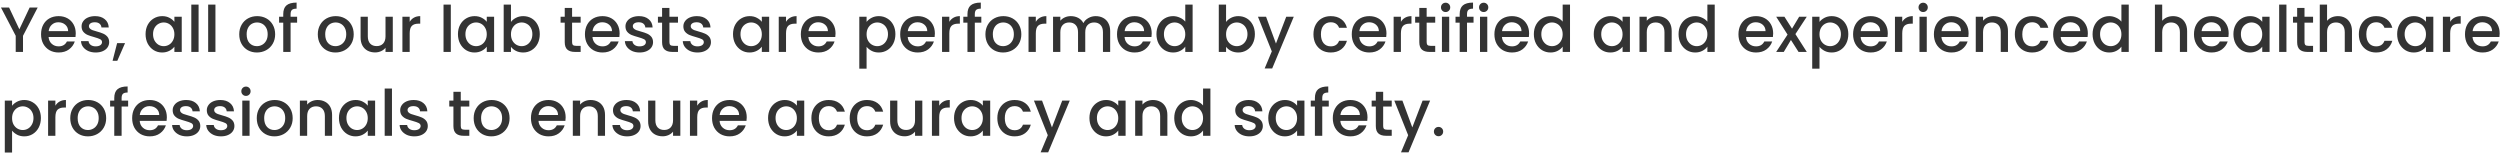<svg width="626" height="39" viewBox="0 0 626 39" fill="none" xmlns="http://www.w3.org/2000/svg">
<path d="M9.44 1.88L5.76 8.968V13H3.936V8.968L0.24 1.88H2.272L4.848 7.336L7.424 1.88H9.44ZM18.968 8.376C18.968 8.707 18.946 9.005 18.904 9.272H12.168C12.221 9.976 12.482 10.541 12.951 10.968C13.421 11.395 13.997 11.608 14.68 11.608C15.661 11.608 16.354 11.197 16.759 10.376H18.727C18.461 11.187 17.976 11.853 17.271 12.376C16.578 12.888 15.714 13.144 14.68 13.144C13.837 13.144 13.079 12.957 12.408 12.584C11.746 12.2 11.223 11.667 10.839 10.984C10.466 10.291 10.28 9.491 10.28 8.584C10.28 7.677 10.461 6.883 10.823 6.2C11.197 5.507 11.714 4.973 12.376 4.6C13.047 4.227 13.816 4.04 14.68 4.04C15.511 4.04 16.253 4.221 16.904 4.584C17.554 4.947 18.061 5.459 18.424 6.12C18.786 6.771 18.968 7.523 18.968 8.376ZM17.064 7.8C17.053 7.128 16.813 6.589 16.343 6.184C15.874 5.779 15.293 5.576 14.6 5.576C13.97 5.576 13.431 5.779 12.983 6.184C12.536 6.579 12.269 7.117 12.184 7.8H17.064ZM23.962 13.144C23.269 13.144 22.645 13.021 22.09 12.776C21.547 12.52 21.114 12.179 20.794 11.752C20.474 11.315 20.304 10.829 20.282 10.296H22.171C22.203 10.669 22.378 10.984 22.698 11.24C23.029 11.485 23.44 11.608 23.93 11.608C24.442 11.608 24.837 11.512 25.114 11.32C25.402 11.117 25.547 10.861 25.547 10.552C25.547 10.221 25.387 9.976 25.067 9.816C24.757 9.656 24.261 9.48 23.578 9.288C22.917 9.107 22.378 8.931 21.962 8.76C21.547 8.589 21.184 8.328 20.875 7.976C20.576 7.624 20.427 7.16 20.427 6.584C20.427 6.115 20.565 5.688 20.843 5.304C21.12 4.909 21.515 4.6 22.026 4.376C22.549 4.152 23.146 4.04 23.819 4.04C24.821 4.04 25.627 4.296 26.235 4.808C26.853 5.309 27.184 5.997 27.227 6.872H25.402C25.37 6.477 25.21 6.163 24.922 5.928C24.634 5.693 24.245 5.576 23.755 5.576C23.274 5.576 22.907 5.667 22.651 5.848C22.395 6.029 22.267 6.269 22.267 6.568C22.267 6.803 22.352 7 22.523 7.16C22.693 7.32 22.901 7.448 23.146 7.544C23.392 7.629 23.755 7.741 24.235 7.88C24.875 8.051 25.397 8.227 25.802 8.408C26.218 8.579 26.576 8.835 26.875 9.176C27.173 9.517 27.328 9.971 27.338 10.536C27.338 11.037 27.2 11.485 26.922 11.88C26.645 12.275 26.25 12.584 25.738 12.808C25.237 13.032 24.645 13.144 23.962 13.144ZM31.309 10.808L29.373 15.224H28.189L29.325 10.808H31.309ZM36.451 8.552C36.451 7.667 36.633 6.883 36.995 6.2C37.369 5.517 37.87 4.989 38.499 4.616C39.139 4.232 39.843 4.04 40.611 4.04C41.305 4.04 41.907 4.179 42.419 4.456C42.942 4.723 43.358 5.059 43.667 5.464V4.184H45.507V13H43.667V11.688C43.358 12.104 42.937 12.451 42.403 12.728C41.87 13.005 41.262 13.144 40.579 13.144C39.822 13.144 39.129 12.952 38.499 12.568C37.87 12.173 37.369 11.629 36.995 10.936C36.633 10.232 36.451 9.437 36.451 8.552ZM43.667 8.584C43.667 7.976 43.539 7.448 43.283 7C43.038 6.552 42.713 6.211 42.307 5.976C41.902 5.741 41.465 5.624 40.995 5.624C40.526 5.624 40.089 5.741 39.683 5.976C39.278 6.2 38.947 6.536 38.691 6.984C38.446 7.421 38.323 7.944 38.323 8.552C38.323 9.16 38.446 9.693 38.691 10.152C38.947 10.611 39.278 10.963 39.683 11.208C40.099 11.443 40.537 11.56 40.995 11.56C41.465 11.56 41.902 11.443 42.307 11.208C42.713 10.973 43.038 10.632 43.283 10.184C43.539 9.725 43.667 9.192 43.667 8.584ZM49.727 1.16V13H47.903V1.16H49.727ZM53.946 1.16V13H52.122V1.16H53.946ZM64.321 13.144C63.489 13.144 62.737 12.957 62.065 12.584C61.393 12.2 60.865 11.667 60.481 10.984C60.097 10.291 59.905 9.491 59.905 8.584C59.905 7.688 60.102 6.893 60.497 6.2C60.892 5.507 61.43 4.973 62.113 4.6C62.795 4.227 63.558 4.04 64.401 4.04C65.243 4.04 66.006 4.227 66.689 4.6C67.371 4.973 67.91 5.507 68.305 6.2C68.7 6.893 68.897 7.688 68.897 8.584C68.897 9.48 68.694 10.275 68.289 10.968C67.883 11.661 67.329 12.2 66.625 12.584C65.931 12.957 65.163 13.144 64.321 13.144ZM64.321 11.56C64.79 11.56 65.228 11.448 65.633 11.224C66.049 11 66.385 10.664 66.641 10.216C66.897 9.768 67.025 9.224 67.025 8.584C67.025 7.944 66.902 7.405 66.657 6.968C66.412 6.52 66.086 6.184 65.681 5.96C65.275 5.736 64.838 5.624 64.369 5.624C63.9 5.624 63.462 5.736 63.057 5.96C62.662 6.184 62.347 6.52 62.113 6.968C61.878 7.405 61.761 7.944 61.761 8.584C61.761 9.533 62.001 10.269 62.481 10.792C62.971 11.304 63.585 11.56 64.321 11.56ZM74.396 5.672H72.764V13H70.924V5.672H69.884V4.184H70.924V3.56C70.924 2.547 71.191 1.811 71.724 1.352C72.268 0.883 73.116 0.648 74.268 0.648V2.168C73.713 2.168 73.324 2.275 73.1 2.488C72.876 2.691 72.764 3.048 72.764 3.56V4.184H74.396V5.672ZM83.993 13.144C83.161 13.144 82.409 12.957 81.737 12.584C81.065 12.2 80.537 11.667 80.153 10.984C79.769 10.291 79.577 9.491 79.577 8.584C79.577 7.688 79.774 6.893 80.169 6.2C80.563 5.507 81.102 4.973 81.785 4.6C82.467 4.227 83.23 4.04 84.073 4.04C84.915 4.04 85.678 4.227 86.361 4.6C87.043 4.973 87.582 5.507 87.977 6.2C88.371 6.893 88.569 7.688 88.569 8.584C88.569 9.48 88.366 10.275 87.961 10.968C87.555 11.661 87.001 12.2 86.297 12.584C85.603 12.957 84.835 13.144 83.993 13.144ZM83.993 11.56C84.462 11.56 84.899 11.448 85.305 11.224C85.721 11 86.057 10.664 86.313 10.216C86.569 9.768 86.697 9.224 86.697 8.584C86.697 7.944 86.574 7.405 86.329 6.968C86.083 6.52 85.758 6.184 85.353 5.96C84.947 5.736 84.51 5.624 84.041 5.624C83.571 5.624 83.134 5.736 82.729 5.96C82.334 6.184 82.019 6.52 81.785 6.968C81.55 7.405 81.433 7.944 81.433 8.584C81.433 9.533 81.673 10.269 82.153 10.792C82.643 11.304 83.257 11.56 83.993 11.56ZM98.356 4.184V13H96.532V11.96C96.244 12.323 95.865 12.611 95.396 12.824C94.937 13.027 94.447 13.128 93.924 13.128C93.231 13.128 92.606 12.984 92.052 12.696C91.508 12.408 91.076 11.981 90.756 11.416C90.447 10.851 90.292 10.168 90.292 9.368V4.184H92.1V9.096C92.1 9.885 92.297 10.493 92.692 10.92C93.087 11.336 93.625 11.544 94.308 11.544C94.99 11.544 95.529 11.336 95.924 10.92C96.329 10.493 96.532 9.885 96.532 9.096V4.184H98.356ZM102.587 5.464C102.853 5.016 103.205 4.669 103.643 4.424C104.091 4.168 104.619 4.04 105.227 4.04V5.928H104.763C104.048 5.928 103.504 6.109 103.131 6.472C102.768 6.835 102.587 7.464 102.587 8.36V13H100.763V4.184H102.587V5.464ZM112.883 1.16V13H111.059V1.16H112.883ZM114.67 8.552C114.67 7.667 114.851 6.883 115.214 6.2C115.587 5.517 116.089 4.989 116.718 4.616C117.358 4.232 118.062 4.04 118.83 4.04C119.523 4.04 120.126 4.179 120.638 4.456C121.161 4.723 121.577 5.059 121.886 5.464V4.184H123.726V13H121.886V11.688C121.577 12.104 121.155 12.451 120.622 12.728C120.089 13.005 119.481 13.144 118.798 13.144C118.041 13.144 117.347 12.952 116.718 12.568C116.089 12.173 115.587 11.629 115.214 10.936C114.851 10.232 114.67 9.437 114.67 8.552ZM121.886 8.584C121.886 7.976 121.758 7.448 121.502 7C121.257 6.552 120.931 6.211 120.526 5.976C120.121 5.741 119.683 5.624 119.214 5.624C118.745 5.624 118.307 5.741 117.902 5.976C117.497 6.2 117.166 6.536 116.91 6.984C116.665 7.421 116.542 7.944 116.542 8.552C116.542 9.16 116.665 9.693 116.91 10.152C117.166 10.611 117.497 10.963 117.902 11.208C118.318 11.443 118.755 11.56 119.214 11.56C119.683 11.56 120.121 11.443 120.526 11.208C120.931 10.973 121.257 10.632 121.502 10.184C121.758 9.725 121.886 9.192 121.886 8.584ZM127.946 5.496C128.255 5.069 128.677 4.723 129.21 4.456C129.754 4.179 130.357 4.04 131.018 4.04C131.797 4.04 132.501 4.227 133.13 4.6C133.759 4.973 134.255 5.507 134.618 6.2C134.981 6.883 135.162 7.667 135.162 8.552C135.162 9.437 134.981 10.232 134.618 10.936C134.255 11.629 133.754 12.173 133.114 12.568C132.485 12.952 131.786 13.144 131.018 13.144C130.335 13.144 129.727 13.011 129.194 12.744C128.671 12.477 128.255 12.136 127.946 11.72V13H126.122V1.16H127.946V5.496ZM133.306 8.552C133.306 7.944 133.178 7.421 132.922 6.984C132.677 6.536 132.346 6.2 131.93 5.976C131.525 5.741 131.087 5.624 130.618 5.624C130.159 5.624 129.722 5.741 129.306 5.976C128.901 6.211 128.57 6.552 128.314 7C128.069 7.448 127.946 7.976 127.946 8.584C127.946 9.192 128.069 9.725 128.314 10.184C128.57 10.632 128.901 10.973 129.306 11.208C129.722 11.443 130.159 11.56 130.618 11.56C131.087 11.56 131.525 11.443 131.93 11.208C132.346 10.963 132.677 10.611 132.922 10.152C133.178 9.693 133.306 9.16 133.306 8.552ZM143.25 5.672V10.552C143.25 10.883 143.325 11.123 143.474 11.272C143.634 11.411 143.901 11.48 144.274 11.48H145.394V13H143.954C143.133 13 142.503 12.808 142.066 12.424C141.629 12.04 141.41 11.416 141.41 10.552V5.672H140.37V4.184H141.41V1.992H143.25V4.184H145.394V5.672H143.25ZM155.155 8.376C155.155 8.707 155.134 9.005 155.091 9.272H148.355C148.408 9.976 148.67 10.541 149.139 10.968C149.608 11.395 150.184 11.608 150.867 11.608C151.848 11.608 152.542 11.197 152.947 10.376H154.915C154.648 11.187 154.163 11.853 153.459 12.376C152.766 12.888 151.902 13.144 150.867 13.144C150.024 13.144 149.267 12.957 148.595 12.584C147.934 12.2 147.411 11.667 147.027 10.984C146.654 10.291 146.467 9.491 146.467 8.584C146.467 7.677 146.648 6.883 147.011 6.2C147.384 5.507 147.902 4.973 148.563 4.6C149.235 4.227 150.003 4.04 150.867 4.04C151.699 4.04 152.44 4.221 153.091 4.584C153.742 4.947 154.248 5.459 154.611 6.12C154.974 6.771 155.155 7.523 155.155 8.376ZM153.251 7.8C153.24 7.128 153 6.589 152.531 6.184C152.062 5.779 151.48 5.576 150.787 5.576C150.158 5.576 149.619 5.779 149.171 6.184C148.723 6.579 148.456 7.117 148.371 7.8H153.251ZM160.15 13.144C159.457 13.144 158.833 13.021 158.278 12.776C157.734 12.52 157.302 12.179 156.982 11.752C156.662 11.315 156.491 10.829 156.47 10.296H158.358C158.39 10.669 158.566 10.984 158.886 11.24C159.217 11.485 159.627 11.608 160.118 11.608C160.63 11.608 161.025 11.512 161.302 11.32C161.59 11.117 161.734 10.861 161.734 10.552C161.734 10.221 161.574 9.976 161.254 9.816C160.945 9.656 160.449 9.48 159.766 9.288C159.105 9.107 158.566 8.931 158.15 8.76C157.734 8.589 157.371 8.328 157.062 7.976C156.763 7.624 156.614 7.16 156.614 6.584C156.614 6.115 156.753 5.688 157.03 5.304C157.307 4.909 157.702 4.6 158.214 4.376C158.737 4.152 159.334 4.04 160.006 4.04C161.009 4.04 161.814 4.296 162.422 4.808C163.041 5.309 163.371 5.997 163.414 6.872H161.59C161.558 6.477 161.398 6.163 161.11 5.928C160.822 5.693 160.433 5.576 159.942 5.576C159.462 5.576 159.094 5.667 158.838 5.848C158.582 6.029 158.454 6.269 158.454 6.568C158.454 6.803 158.539 7 158.71 7.16C158.881 7.32 159.089 7.448 159.334 7.544C159.579 7.629 159.942 7.741 160.422 7.88C161.062 8.051 161.585 8.227 161.99 8.408C162.406 8.579 162.763 8.835 163.062 9.176C163.361 9.517 163.515 9.971 163.526 10.536C163.526 11.037 163.387 11.485 163.11 11.88C162.833 12.275 162.438 12.584 161.926 12.808C161.425 13.032 160.833 13.144 160.15 13.144ZM167.625 5.672V10.552C167.625 10.883 167.7 11.123 167.849 11.272C168.009 11.411 168.276 11.48 168.649 11.48H169.769V13H168.329C167.508 13 166.878 12.808 166.441 12.424C166.004 12.04 165.785 11.416 165.785 10.552V5.672H164.745V4.184H165.785V1.992H167.625V4.184H169.769V5.672H167.625ZM174.65 13.144C173.957 13.144 173.333 13.021 172.778 12.776C172.234 12.52 171.802 12.179 171.482 11.752C171.162 11.315 170.991 10.829 170.97 10.296H172.858C172.89 10.669 173.066 10.984 173.386 11.24C173.717 11.485 174.127 11.608 174.618 11.608C175.13 11.608 175.525 11.512 175.802 11.32C176.09 11.117 176.234 10.861 176.234 10.552C176.234 10.221 176.074 9.976 175.754 9.816C175.445 9.656 174.949 9.48 174.266 9.288C173.605 9.107 173.066 8.931 172.65 8.76C172.234 8.589 171.871 8.328 171.562 7.976C171.263 7.624 171.114 7.16 171.114 6.584C171.114 6.115 171.253 5.688 171.53 5.304C171.807 4.909 172.202 4.6 172.714 4.376C173.237 4.152 173.834 4.04 174.506 4.04C175.509 4.04 176.314 4.296 176.922 4.808C177.541 5.309 177.871 5.997 177.914 6.872H176.09C176.058 6.477 175.898 6.163 175.61 5.928C175.322 5.693 174.933 5.576 174.442 5.576C173.962 5.576 173.594 5.667 173.338 5.848C173.082 6.029 172.954 6.269 172.954 6.568C172.954 6.803 173.039 7 173.21 7.16C173.381 7.32 173.589 7.448 173.834 7.544C174.079 7.629 174.442 7.741 174.922 7.88C175.562 8.051 176.085 8.227 176.49 8.408C176.906 8.579 177.263 8.835 177.562 9.176C177.861 9.517 178.015 9.971 178.026 10.536C178.026 11.037 177.887 11.485 177.61 11.88C177.333 12.275 176.938 12.584 176.426 12.808C175.925 13.032 175.333 13.144 174.65 13.144ZM183.545 8.552C183.545 7.667 183.726 6.883 184.089 6.2C184.462 5.517 184.964 4.989 185.593 4.616C186.233 4.232 186.937 4.04 187.705 4.04C188.398 4.04 189.001 4.179 189.513 4.456C190.036 4.723 190.452 5.059 190.761 5.464V4.184H192.601V13H190.761V11.688C190.452 12.104 190.03 12.451 189.497 12.728C188.964 13.005 188.356 13.144 187.673 13.144C186.916 13.144 186.222 12.952 185.593 12.568C184.964 12.173 184.462 11.629 184.089 10.936C183.726 10.232 183.545 9.437 183.545 8.552ZM190.761 8.584C190.761 7.976 190.633 7.448 190.377 7C190.132 6.552 189.806 6.211 189.401 5.976C188.996 5.741 188.558 5.624 188.089 5.624C187.62 5.624 187.182 5.741 186.777 5.976C186.372 6.2 186.041 6.536 185.785 6.984C185.54 7.421 185.417 7.944 185.417 8.552C185.417 9.16 185.54 9.693 185.785 10.152C186.041 10.611 186.372 10.963 186.777 11.208C187.193 11.443 187.63 11.56 188.089 11.56C188.558 11.56 188.996 11.443 189.401 11.208C189.806 10.973 190.132 10.632 190.377 10.184C190.633 9.725 190.761 9.192 190.761 8.584ZM196.821 5.464C197.088 5.016 197.44 4.669 197.877 4.424C198.325 4.168 198.853 4.04 199.461 4.04V5.928H198.997C198.282 5.928 197.738 6.109 197.365 6.472C197.002 6.835 196.821 7.464 196.821 8.36V13H194.997V4.184H196.821V5.464ZM209.218 8.376C209.218 8.707 209.196 9.005 209.154 9.272H202.418C202.471 9.976 202.732 10.541 203.202 10.968C203.671 11.395 204.247 11.608 204.93 11.608C205.911 11.608 206.604 11.197 207.01 10.376H208.977C208.711 11.187 208.226 11.853 207.522 12.376C206.828 12.888 205.964 13.144 204.93 13.144C204.087 13.144 203.33 12.957 202.658 12.584C201.996 12.2 201.474 11.667 201.09 10.984C200.716 10.291 200.53 9.491 200.53 8.584C200.53 7.677 200.711 6.883 201.074 6.2C201.447 5.507 201.964 4.973 202.626 4.6C203.298 4.227 204.066 4.04 204.93 4.04C205.762 4.04 206.503 4.221 207.154 4.584C207.804 4.947 208.311 5.459 208.674 6.12C209.036 6.771 209.218 7.523 209.218 8.376ZM207.314 7.8C207.303 7.128 207.063 6.589 206.594 6.184C206.124 5.779 205.543 5.576 204.85 5.576C204.22 5.576 203.682 5.779 203.234 6.184C202.786 6.579 202.519 7.117 202.434 7.8H207.314ZM216.993 5.48C217.302 5.075 217.723 4.733 218.257 4.456C218.79 4.179 219.393 4.04 220.065 4.04C220.833 4.04 221.531 4.232 222.161 4.616C222.801 4.989 223.302 5.517 223.665 6.2C224.027 6.883 224.209 7.667 224.209 8.552C224.209 9.437 224.027 10.232 223.665 10.936C223.302 11.629 222.801 12.173 222.161 12.568C221.531 12.952 220.833 13.144 220.065 13.144C219.393 13.144 218.795 13.011 218.273 12.744C217.75 12.467 217.323 12.125 216.993 11.72V17.192H215.169V4.184H216.993V5.48ZM222.353 8.552C222.353 7.944 222.225 7.421 221.969 6.984C221.723 6.536 221.393 6.2 220.977 5.976C220.571 5.741 220.134 5.624 219.665 5.624C219.206 5.624 218.769 5.741 218.353 5.976C217.947 6.211 217.617 6.552 217.361 7C217.115 7.448 216.993 7.976 216.993 8.584C216.993 9.192 217.115 9.725 217.361 10.184C217.617 10.632 217.947 10.973 218.353 11.208C218.769 11.443 219.206 11.56 219.665 11.56C220.134 11.56 220.571 11.443 220.977 11.208C221.393 10.963 221.723 10.611 221.969 10.152C222.225 9.693 222.353 9.16 222.353 8.552ZM234.093 8.376C234.093 8.707 234.071 9.005 234.029 9.272H227.293C227.346 9.976 227.607 10.541 228.077 10.968C228.546 11.395 229.122 11.608 229.805 11.608C230.786 11.608 231.479 11.197 231.885 10.376H233.852C233.586 11.187 233.101 11.853 232.397 12.376C231.703 12.888 230.839 13.144 229.805 13.144C228.962 13.144 228.205 12.957 227.533 12.584C226.871 12.2 226.349 11.667 225.965 10.984C225.591 10.291 225.405 9.491 225.405 8.584C225.405 7.677 225.586 6.883 225.949 6.2C226.322 5.507 226.839 4.973 227.501 4.6C228.173 4.227 228.941 4.04 229.805 4.04C230.637 4.04 231.378 4.221 232.029 4.584C232.679 4.947 233.186 5.459 233.549 6.12C233.911 6.771 234.093 7.523 234.093 8.376ZM232.189 7.8C232.178 7.128 231.938 6.589 231.469 6.184C230.999 5.779 230.418 5.576 229.725 5.576C229.095 5.576 228.557 5.779 228.109 6.184C227.661 6.579 227.394 7.117 227.309 7.8H232.189ZM237.712 5.464C237.978 5.016 238.33 4.669 238.768 4.424C239.216 4.168 239.744 4.04 240.352 4.04V5.928H239.888C239.173 5.928 238.629 6.109 238.256 6.472C237.893 6.835 237.712 7.464 237.712 8.36V13H235.888V4.184H237.712V5.464ZM245.724 5.672H244.092V13H242.252V5.672H241.212V4.184H242.252V3.56C242.252 2.547 242.519 1.811 243.052 1.352C243.596 0.883 244.444 0.648 245.596 0.648V2.168C245.041 2.168 244.652 2.275 244.428 2.488C244.204 2.691 244.092 3.048 244.092 3.56V4.184H245.724V5.672ZM251.165 13.144C250.333 13.144 249.581 12.957 248.909 12.584C248.237 12.2 247.709 11.667 247.325 10.984C246.941 10.291 246.749 9.491 246.749 8.584C246.749 7.688 246.946 6.893 247.341 6.2C247.735 5.507 248.274 4.973 248.957 4.6C249.639 4.227 250.402 4.04 251.245 4.04C252.087 4.04 252.85 4.227 253.533 4.6C254.215 4.973 254.754 5.507 255.149 6.2C255.543 6.893 255.741 7.688 255.741 8.584C255.741 9.48 255.538 10.275 255.133 10.968C254.727 11.661 254.173 12.2 253.469 12.584C252.775 12.957 252.007 13.144 251.165 13.144ZM251.165 11.56C251.634 11.56 252.071 11.448 252.477 11.224C252.893 11 253.229 10.664 253.485 10.216C253.741 9.768 253.869 9.224 253.869 8.584C253.869 7.944 253.746 7.405 253.501 6.968C253.255 6.52 252.93 6.184 252.525 5.96C252.119 5.736 251.682 5.624 251.213 5.624C250.743 5.624 250.306 5.736 249.901 5.96C249.506 6.184 249.191 6.52 248.957 6.968C248.722 7.405 248.605 7.944 248.605 8.584C248.605 9.533 248.845 10.269 249.325 10.792C249.815 11.304 250.429 11.56 251.165 11.56ZM259.368 5.464C259.634 5.016 259.986 4.669 260.424 4.424C260.872 4.168 261.4 4.04 262.008 4.04V5.928H261.544C260.829 5.928 260.285 6.109 259.912 6.472C259.549 6.835 259.368 7.464 259.368 8.36V13H257.544V4.184H259.368V5.464ZM274.356 4.04C275.05 4.04 275.668 4.184 276.212 4.472C276.767 4.76 277.199 5.187 277.508 5.752C277.828 6.317 277.988 7 277.988 7.8V13H276.18V8.072C276.18 7.283 275.983 6.68 275.588 6.264C275.194 5.837 274.655 5.624 273.972 5.624C273.29 5.624 272.746 5.837 272.34 6.264C271.946 6.68 271.748 7.283 271.748 8.072V13H269.94V8.072C269.94 7.283 269.743 6.68 269.348 6.264C268.954 5.837 268.415 5.624 267.732 5.624C267.05 5.624 266.506 5.837 266.1 6.264C265.706 6.68 265.508 7.283 265.508 8.072V13H263.684V4.184H265.508V5.192C265.807 4.829 266.186 4.547 266.644 4.344C267.103 4.141 267.594 4.04 268.116 4.04C268.82 4.04 269.45 4.189 270.004 4.488C270.559 4.787 270.986 5.219 271.284 5.784C271.551 5.251 271.967 4.829 272.532 4.52C273.098 4.2 273.706 4.04 274.356 4.04ZM288.389 8.376C288.389 8.707 288.368 9.005 288.325 9.272H281.589C281.643 9.976 281.904 10.541 282.373 10.968C282.843 11.395 283.419 11.608 284.101 11.608C285.083 11.608 285.776 11.197 286.181 10.376H288.149C287.883 11.187 287.397 11.853 286.693 12.376C286 12.888 285.136 13.144 284.101 13.144C283.259 13.144 282.501 12.957 281.829 12.584C281.168 12.2 280.645 11.667 280.261 10.984C279.888 10.291 279.701 9.491 279.701 8.584C279.701 7.677 279.883 6.883 280.245 6.2C280.619 5.507 281.136 4.973 281.797 4.6C282.469 4.227 283.237 4.04 284.101 4.04C284.933 4.04 285.675 4.221 286.325 4.584C286.976 4.947 287.483 5.459 287.845 6.12C288.208 6.771 288.389 7.523 288.389 8.376ZM286.485 7.8C286.475 7.128 286.235 6.589 285.765 6.184C285.296 5.779 284.715 5.576 284.021 5.576C283.392 5.576 282.853 5.779 282.405 6.184C281.957 6.579 281.691 7.117 281.605 7.8H286.485ZM289.576 8.552C289.576 7.667 289.758 6.883 290.12 6.2C290.494 5.517 290.995 4.989 291.624 4.616C292.264 4.232 292.974 4.04 293.752 4.04C294.328 4.04 294.894 4.168 295.448 4.424C296.014 4.669 296.462 5 296.792 5.416V1.16H298.632V13H296.792V11.672C296.494 12.099 296.078 12.451 295.544 12.728C295.022 13.005 294.419 13.144 293.736 13.144C292.968 13.144 292.264 12.952 291.624 12.568C290.995 12.173 290.494 11.629 290.12 10.936C289.758 10.232 289.576 9.437 289.576 8.552ZM296.792 8.584C296.792 7.976 296.664 7.448 296.408 7C296.163 6.552 295.838 6.211 295.432 5.976C295.027 5.741 294.59 5.624 294.12 5.624C293.651 5.624 293.214 5.741 292.808 5.976C292.403 6.2 292.072 6.536 291.816 6.984C291.571 7.421 291.448 7.944 291.448 8.552C291.448 9.16 291.571 9.693 291.816 10.152C292.072 10.611 292.403 10.963 292.808 11.208C293.224 11.443 293.662 11.56 294.12 11.56C294.59 11.56 295.027 11.443 295.432 11.208C295.838 10.973 296.163 10.632 296.408 10.184C296.664 9.725 296.792 9.192 296.792 8.584ZM307.008 5.496C307.318 5.069 307.739 4.723 308.272 4.456C308.816 4.179 309.419 4.04 310.08 4.04C310.859 4.04 311.563 4.227 312.192 4.6C312.822 4.973 313.318 5.507 313.68 6.2C314.043 6.883 314.224 7.667 314.224 8.552C314.224 9.437 314.043 10.232 313.68 10.936C313.318 11.629 312.816 12.173 312.176 12.568C311.547 12.952 310.848 13.144 310.08 13.144C309.398 13.144 308.79 13.011 308.256 12.744C307.734 12.477 307.318 12.136 307.008 11.72V13H305.184V1.16H307.008V5.496ZM312.368 8.552C312.368 7.944 312.24 7.421 311.984 6.984C311.739 6.536 311.408 6.2 310.992 5.976C310.587 5.741 310.15 5.624 309.68 5.624C309.222 5.624 308.784 5.741 308.368 5.976C307.963 6.211 307.632 6.552 307.376 7C307.131 7.448 307.008 7.976 307.008 8.584C307.008 9.192 307.131 9.725 307.376 10.184C307.632 10.632 307.963 10.973 308.368 11.208C308.784 11.443 309.222 11.56 309.68 11.56C310.15 11.56 310.587 11.443 310.992 11.208C311.408 10.963 311.739 10.611 311.984 10.152C312.24 9.693 312.368 9.16 312.368 8.552ZM323.964 4.184L318.556 17.144H316.668L318.46 12.856L314.988 4.184H317.02L319.5 10.904L322.076 4.184H323.964ZM328.889 8.584C328.889 7.677 329.07 6.883 329.433 6.2C329.806 5.507 330.318 4.973 330.969 4.6C331.62 4.227 332.366 4.04 333.209 4.04C334.276 4.04 335.156 4.296 335.849 4.808C336.553 5.309 337.028 6.029 337.273 6.968H335.305C335.145 6.531 334.889 6.189 334.537 5.944C334.185 5.699 333.742 5.576 333.209 5.576C332.462 5.576 331.865 5.843 331.417 6.376C330.98 6.899 330.761 7.635 330.761 8.584C330.761 9.533 330.98 10.275 331.417 10.808C331.865 11.341 332.462 11.608 333.209 11.608C334.265 11.608 334.964 11.144 335.305 10.216H337.273C337.017 11.112 336.537 11.827 335.833 12.36C335.129 12.883 334.254 13.144 333.209 13.144C332.366 13.144 331.62 12.957 330.969 12.584C330.318 12.2 329.806 11.667 329.433 10.984C329.07 10.291 328.889 9.491 328.889 8.584ZM347.171 8.376C347.171 8.707 347.149 9.005 347.107 9.272H340.371C340.424 9.976 340.685 10.541 341.155 10.968C341.624 11.395 342.2 11.608 342.883 11.608C343.864 11.608 344.557 11.197 344.963 10.376H346.931C346.664 11.187 346.179 11.853 345.475 12.376C344.781 12.888 343.917 13.144 342.883 13.144C342.04 13.144 341.283 12.957 340.611 12.584C339.949 12.2 339.427 11.667 339.043 10.984C338.669 10.291 338.483 9.491 338.483 8.584C338.483 7.677 338.664 6.883 339.027 6.2C339.4 5.507 339.917 4.973 340.579 4.6C341.251 4.227 342.019 4.04 342.883 4.04C343.715 4.04 344.456 4.221 345.107 4.584C345.757 4.947 346.264 5.459 346.627 6.12C346.989 6.771 347.171 7.523 347.171 8.376ZM345.267 7.8C345.256 7.128 345.016 6.589 344.547 6.184C344.077 5.779 343.496 5.576 342.803 5.576C342.173 5.576 341.635 5.779 341.187 6.184C340.739 6.579 340.472 7.117 340.387 7.8H345.267ZM350.79 5.464C351.056 5.016 351.408 4.669 351.846 4.424C352.294 4.168 352.822 4.04 353.43 4.04V5.928H352.966C352.251 5.928 351.707 6.109 351.334 6.472C350.971 6.835 350.79 7.464 350.79 8.36V13H348.966V4.184H350.79V5.464ZM357.234 5.672V10.552C357.234 10.883 357.309 11.123 357.458 11.272C357.618 11.411 357.885 11.48 358.258 11.48H359.378V13H357.938C357.117 13 356.488 12.808 356.05 12.424C355.613 12.04 355.394 11.416 355.394 10.552V5.672H354.354V4.184H355.394V1.992H357.234V4.184H359.378V5.672H357.234ZM361.987 3.016C361.657 3.016 361.379 2.904 361.155 2.68C360.931 2.456 360.819 2.179 360.819 1.848C360.819 1.517 360.931 1.24 361.155 1.016C361.379 0.792 361.657 0.68 361.987 0.68C362.307 0.68 362.579 0.792 362.803 1.016C363.027 1.24 363.139 1.517 363.139 1.848C363.139 2.179 363.027 2.456 362.803 2.68C362.579 2.904 362.307 3.016 361.987 3.016ZM362.883 4.184V13H361.059V4.184H362.883ZM368.974 5.672H367.342V13H365.502V5.672H364.462V4.184H365.502V3.56C365.502 2.547 365.769 1.811 366.302 1.352C366.846 0.883 367.694 0.648 368.846 0.648V2.168C368.291 2.168 367.902 2.275 367.678 2.488C367.454 2.691 367.342 3.048 367.342 3.56V4.184H368.974V5.672ZM371.519 3.016C371.188 3.016 370.911 2.904 370.687 2.68C370.463 2.456 370.351 2.179 370.351 1.848C370.351 1.517 370.463 1.24 370.687 1.016C370.911 0.792 371.188 0.68 371.519 0.68C371.839 0.68 372.111 0.792 372.335 1.016C372.559 1.24 372.671 1.517 372.671 1.848C372.671 2.179 372.559 2.456 372.335 2.68C372.111 2.904 371.839 3.016 371.519 3.016ZM372.415 4.184V13H370.591V4.184H372.415ZM382.889 8.376C382.889 8.707 382.868 9.005 382.825 9.272H376.089C376.143 9.976 376.404 10.541 376.873 10.968C377.343 11.395 377.919 11.608 378.601 11.608C379.583 11.608 380.276 11.197 380.681 10.376H382.649C382.383 11.187 381.897 11.853 381.193 12.376C380.5 12.888 379.636 13.144 378.601 13.144C377.759 13.144 377.001 12.957 376.329 12.584C375.668 12.2 375.145 11.667 374.761 10.984C374.388 10.291 374.201 9.491 374.201 8.584C374.201 7.677 374.383 6.883 374.745 6.2C375.119 5.507 375.636 4.973 376.297 4.6C376.969 4.227 377.737 4.04 378.601 4.04C379.433 4.04 380.175 4.221 380.825 4.584C381.476 4.947 381.983 5.459 382.345 6.12C382.708 6.771 382.889 7.523 382.889 8.376ZM380.985 7.8C380.975 7.128 380.735 6.589 380.265 6.184C379.796 5.779 379.215 5.576 378.521 5.576C377.892 5.576 377.353 5.779 376.905 6.184C376.457 6.579 376.191 7.117 376.105 7.8H380.985ZM384.076 8.552C384.076 7.667 384.258 6.883 384.62 6.2C384.994 5.517 385.495 4.989 386.124 4.616C386.764 4.232 387.474 4.04 388.252 4.04C388.828 4.04 389.394 4.168 389.948 4.424C390.514 4.669 390.962 5 391.292 5.416V1.16H393.132V13H391.292V11.672C390.994 12.099 390.578 12.451 390.044 12.728C389.522 13.005 388.919 13.144 388.236 13.144C387.468 13.144 386.764 12.952 386.124 12.568C385.495 12.173 384.994 11.629 384.62 10.936C384.258 10.232 384.076 9.437 384.076 8.552ZM391.292 8.584C391.292 7.976 391.164 7.448 390.908 7C390.663 6.552 390.338 6.211 389.932 5.976C389.527 5.741 389.09 5.624 388.62 5.624C388.151 5.624 387.714 5.741 387.308 5.976C386.903 6.2 386.572 6.536 386.316 6.984C386.071 7.421 385.948 7.944 385.948 8.552C385.948 9.16 386.071 9.693 386.316 10.152C386.572 10.611 386.903 10.963 387.308 11.208C387.724 11.443 388.162 11.56 388.62 11.56C389.09 11.56 389.527 11.443 389.932 11.208C390.338 10.973 390.663 10.632 390.908 10.184C391.164 9.725 391.292 9.192 391.292 8.584ZM399.076 8.552C399.076 7.667 399.258 6.883 399.62 6.2C399.994 5.517 400.495 4.989 401.124 4.616C401.764 4.232 402.468 4.04 403.236 4.04C403.93 4.04 404.532 4.179 405.044 4.456C405.567 4.723 405.983 5.059 406.292 5.464V4.184H408.132V13H406.292V11.688C405.983 12.104 405.562 12.451 405.028 12.728C404.495 13.005 403.887 13.144 403.204 13.144C402.447 13.144 401.754 12.952 401.124 12.568C400.495 12.173 399.994 11.629 399.62 10.936C399.258 10.232 399.076 9.437 399.076 8.552ZM406.292 8.584C406.292 7.976 406.164 7.448 405.908 7C405.663 6.552 405.338 6.211 404.932 5.976C404.527 5.741 404.09 5.624 403.62 5.624C403.151 5.624 402.714 5.741 402.308 5.976C401.903 6.2 401.572 6.536 401.316 6.984C401.071 7.421 400.948 7.944 400.948 8.552C400.948 9.16 401.071 9.693 401.316 10.152C401.572 10.611 401.903 10.963 402.308 11.208C402.724 11.443 403.162 11.56 403.62 11.56C404.09 11.56 404.527 11.443 404.932 11.208C405.338 10.973 405.663 10.632 405.908 10.184C406.164 9.725 406.292 9.192 406.292 8.584ZM414.976 4.04C415.669 4.04 416.288 4.184 416.832 4.472C417.387 4.76 417.819 5.187 418.128 5.752C418.437 6.317 418.592 7 418.592 7.8V13H416.784V8.072C416.784 7.283 416.587 6.68 416.192 6.264C415.797 5.837 415.259 5.624 414.576 5.624C413.893 5.624 413.349 5.837 412.944 6.264C412.549 6.68 412.352 7.283 412.352 8.072V13H410.528V4.184H412.352V5.192C412.651 4.829 413.029 4.547 413.488 4.344C413.957 4.141 414.453 4.04 414.976 4.04ZM420.311 8.552C420.311 7.667 420.492 6.883 420.855 6.2C421.228 5.517 421.729 4.989 422.359 4.616C422.999 4.232 423.708 4.04 424.487 4.04C425.063 4.04 425.628 4.168 426.183 4.424C426.748 4.669 427.196 5 427.527 5.416V1.16H429.367V13H427.527V11.672C427.228 12.099 426.812 12.451 426.279 12.728C425.756 13.005 425.153 13.144 424.471 13.144C423.703 13.144 422.999 12.952 422.359 12.568C421.729 12.173 421.228 11.629 420.855 10.936C420.492 10.232 420.311 9.437 420.311 8.552ZM427.527 8.584C427.527 7.976 427.399 7.448 427.143 7C426.897 6.552 426.572 6.211 426.167 5.976C425.761 5.741 425.324 5.624 424.855 5.624C424.385 5.624 423.948 5.741 423.543 5.976C423.137 6.2 422.807 6.536 422.551 6.984C422.305 7.421 422.183 7.944 422.183 8.552C422.183 9.16 422.305 9.693 422.551 10.152C422.807 10.611 423.137 10.963 423.543 11.208C423.959 11.443 424.396 11.56 424.855 11.56C425.324 11.56 425.761 11.443 426.167 11.208C426.572 10.973 426.897 10.632 427.143 10.184C427.399 9.725 427.527 9.192 427.527 8.584ZM443.999 8.376C443.999 8.707 443.977 9.005 443.935 9.272H437.199C437.252 9.976 437.513 10.541 437.983 10.968C438.452 11.395 439.028 11.608 439.711 11.608C440.692 11.608 441.385 11.197 441.791 10.376H443.759C443.492 11.187 443.007 11.853 442.303 12.376C441.609 12.888 440.745 13.144 439.711 13.144C438.868 13.144 438.111 12.957 437.439 12.584C436.777 12.2 436.255 11.667 435.871 10.984C435.497 10.291 435.311 9.491 435.311 8.584C435.311 7.677 435.492 6.883 435.855 6.2C436.228 5.507 436.745 4.973 437.407 4.6C438.079 4.227 438.847 4.04 439.711 4.04C440.543 4.04 441.284 4.221 441.935 4.584C442.585 4.947 443.092 5.459 443.455 6.12C443.817 6.771 443.999 7.523 443.999 8.376ZM442.095 7.8C442.084 7.128 441.844 6.589 441.375 6.184C440.905 5.779 440.324 5.576 439.631 5.576C439.001 5.576 438.463 5.779 438.015 6.184C437.567 6.579 437.3 7.117 437.215 7.8H442.095ZM449.57 8.536L452.418 13H450.354L448.45 10.008L446.658 13H444.754L447.602 8.664L444.754 4.184H446.818L448.722 7.176L450.514 4.184H452.418L449.57 8.536ZM455.602 5.48C455.911 5.075 456.333 4.733 456.866 4.456C457.399 4.179 458.002 4.04 458.674 4.04C459.442 4.04 460.141 4.232 460.77 4.616C461.41 4.989 461.911 5.517 462.274 6.2C462.637 6.883 462.818 7.667 462.818 8.552C462.818 9.437 462.637 10.232 462.274 10.936C461.911 11.629 461.41 12.173 460.77 12.568C460.141 12.952 459.442 13.144 458.674 13.144C458.002 13.144 457.405 13.011 456.882 12.744C456.359 12.467 455.933 12.125 455.602 11.72V17.192H453.778V4.184H455.602V5.48ZM460.962 8.552C460.962 7.944 460.834 7.421 460.578 6.984C460.333 6.536 460.002 6.2 459.586 5.976C459.181 5.741 458.743 5.624 458.274 5.624C457.815 5.624 457.378 5.741 456.962 5.976C456.557 6.211 456.226 6.552 455.97 7C455.725 7.448 455.602 7.976 455.602 8.584C455.602 9.192 455.725 9.725 455.97 10.184C456.226 10.632 456.557 10.973 456.962 11.208C457.378 11.443 457.815 11.56 458.274 11.56C458.743 11.56 459.181 11.443 459.586 11.208C460.002 10.963 460.333 10.611 460.578 10.152C460.834 9.693 460.962 9.16 460.962 8.552ZM472.702 8.376C472.702 8.707 472.681 9.005 472.638 9.272H465.902C465.955 9.976 466.217 10.541 466.686 10.968C467.155 11.395 467.731 11.608 468.414 11.608C469.395 11.608 470.089 11.197 470.494 10.376H472.462C472.195 11.187 471.71 11.853 471.006 12.376C470.313 12.888 469.449 13.144 468.414 13.144C467.571 13.144 466.814 12.957 466.142 12.584C465.481 12.2 464.958 11.667 464.574 10.984C464.201 10.291 464.014 9.491 464.014 8.584C464.014 7.677 464.195 6.883 464.558 6.2C464.931 5.507 465.449 4.973 466.11 4.6C466.782 4.227 467.55 4.04 468.414 4.04C469.246 4.04 469.987 4.221 470.638 4.584C471.289 4.947 471.795 5.459 472.158 6.12C472.521 6.771 472.702 7.523 472.702 8.376ZM470.798 7.8C470.787 7.128 470.547 6.589 470.078 6.184C469.609 5.779 469.027 5.576 468.334 5.576C467.705 5.576 467.166 5.779 466.718 6.184C466.27 6.579 466.003 7.117 465.918 7.8H470.798ZM476.321 5.464C476.588 5.016 476.94 4.669 477.377 4.424C477.825 4.168 478.353 4.04 478.961 4.04V5.928H478.497C477.782 5.928 477.238 6.109 476.865 6.472C476.502 6.835 476.321 7.464 476.321 8.36V13H474.497V4.184H476.321V5.464ZM481.566 3.016C481.235 3.016 480.958 2.904 480.734 2.68C480.51 2.456 480.398 2.179 480.398 1.848C480.398 1.517 480.51 1.24 480.734 1.016C480.958 0.792 481.235 0.68 481.566 0.68C481.886 0.68 482.158 0.792 482.382 1.016C482.606 1.24 482.718 1.517 482.718 1.848C482.718 2.179 482.606 2.456 482.382 2.68C482.158 2.904 481.886 3.016 481.566 3.016ZM482.462 4.184V13H480.638V4.184H482.462ZM492.936 8.376C492.936 8.707 492.915 9.005 492.872 9.272H486.136C486.19 9.976 486.451 10.541 486.92 10.968C487.39 11.395 487.966 11.608 488.648 11.608C489.63 11.608 490.323 11.197 490.728 10.376H492.696C492.43 11.187 491.944 11.853 491.24 12.376C490.547 12.888 489.683 13.144 488.648 13.144C487.806 13.144 487.048 12.957 486.376 12.584C485.715 12.2 485.192 11.667 484.808 10.984C484.435 10.291 484.248 9.491 484.248 8.584C484.248 7.677 484.43 6.883 484.792 6.2C485.166 5.507 485.683 4.973 486.344 4.6C487.016 4.227 487.784 4.04 488.648 4.04C489.48 4.04 490.222 4.221 490.872 4.584C491.523 4.947 492.03 5.459 492.392 6.12C492.755 6.771 492.936 7.523 492.936 8.376ZM491.032 7.8C491.022 7.128 490.782 6.589 490.312 6.184C489.843 5.779 489.262 5.576 488.568 5.576C487.939 5.576 487.4 5.779 486.952 6.184C486.504 6.579 486.238 7.117 486.152 7.8H491.032ZM499.179 4.04C499.873 4.04 500.491 4.184 501.035 4.472C501.59 4.76 502.022 5.187 502.331 5.752C502.641 6.317 502.795 7 502.795 7.8V13H500.987V8.072C500.987 7.283 500.79 6.68 500.395 6.264C500.001 5.837 499.462 5.624 498.779 5.624C498.097 5.624 497.553 5.837 497.147 6.264C496.753 6.68 496.555 7.283 496.555 8.072V13H494.731V4.184H496.555V5.192C496.854 4.829 497.233 4.547 497.691 4.344C498.161 4.141 498.657 4.04 499.179 4.04ZM504.514 8.584C504.514 7.677 504.695 6.883 505.058 6.2C505.431 5.507 505.943 4.973 506.594 4.6C507.245 4.227 507.991 4.04 508.834 4.04C509.901 4.04 510.781 4.296 511.474 4.808C512.178 5.309 512.653 6.029 512.898 6.968H510.93C510.77 6.531 510.514 6.189 510.162 5.944C509.81 5.699 509.367 5.576 508.834 5.576C508.087 5.576 507.49 5.843 507.042 6.376C506.605 6.899 506.386 7.635 506.386 8.584C506.386 9.533 506.605 10.275 507.042 10.808C507.49 11.341 508.087 11.608 508.834 11.608C509.89 11.608 510.589 11.144 510.93 10.216H512.898C512.642 11.112 512.162 11.827 511.458 12.36C510.754 12.883 509.879 13.144 508.834 13.144C507.991 13.144 507.245 12.957 506.594 12.584C505.943 12.2 505.431 11.667 505.058 10.984C504.695 10.291 504.514 9.491 504.514 8.584ZM522.796 8.376C522.796 8.707 522.774 9.005 522.732 9.272H515.996C516.049 9.976 516.31 10.541 516.78 10.968C517.249 11.395 517.825 11.608 518.508 11.608C519.489 11.608 520.182 11.197 520.588 10.376H522.556C522.289 11.187 521.804 11.853 521.1 12.376C520.406 12.888 519.542 13.144 518.508 13.144C517.665 13.144 516.908 12.957 516.236 12.584C515.574 12.2 515.052 11.667 514.668 10.984C514.294 10.291 514.108 9.491 514.108 8.584C514.108 7.677 514.289 6.883 514.652 6.2C515.025 5.507 515.542 4.973 516.204 4.6C516.876 4.227 517.644 4.04 518.508 4.04C519.34 4.04 520.081 4.221 520.732 4.584C521.382 4.947 521.889 5.459 522.252 6.12C522.614 6.771 522.796 7.523 522.796 8.376ZM520.892 7.8C520.881 7.128 520.641 6.589 520.172 6.184C519.702 5.779 519.121 5.576 518.428 5.576C517.798 5.576 517.26 5.779 516.812 6.184C516.364 6.579 516.097 7.117 516.012 7.8H520.892ZM523.983 8.552C523.983 7.667 524.164 6.883 524.527 6.2C524.9 5.517 525.401 4.989 526.031 4.616C526.671 4.232 527.38 4.04 528.159 4.04C528.735 4.04 529.3 4.168 529.855 4.424C530.42 4.669 530.868 5 531.199 5.416V1.16H533.039V13H531.199V11.672C530.9 12.099 530.484 12.451 529.951 12.728C529.428 13.005 528.825 13.144 528.143 13.144C527.375 13.144 526.671 12.952 526.031 12.568C525.401 12.173 524.9 11.629 524.527 10.936C524.164 10.232 523.983 9.437 523.983 8.552ZM531.199 8.584C531.199 7.976 531.071 7.448 530.815 7C530.569 6.552 530.244 6.211 529.839 5.976C529.433 5.741 528.996 5.624 528.527 5.624C528.057 5.624 527.62 5.741 527.215 5.976C526.809 6.2 526.479 6.536 526.223 6.984C525.977 7.421 525.855 7.944 525.855 8.552C525.855 9.16 525.977 9.693 526.223 10.152C526.479 10.611 526.809 10.963 527.215 11.208C527.631 11.443 528.068 11.56 528.527 11.56C528.996 11.56 529.433 11.443 529.839 11.208C530.244 10.973 530.569 10.632 530.815 10.184C531.071 9.725 531.199 9.192 531.199 8.584ZM544.151 4.04C544.823 4.04 545.42 4.184 545.943 4.472C546.476 4.76 546.892 5.187 547.191 5.752C547.5 6.317 547.655 7 547.655 7.8V13H545.847V8.072C545.847 7.283 545.649 6.68 545.255 6.264C544.86 5.837 544.321 5.624 543.639 5.624C542.956 5.624 542.412 5.837 542.007 6.264C541.612 6.68 541.415 7.283 541.415 8.072V13H539.591V1.16H541.415V5.208C541.724 4.835 542.113 4.547 542.583 4.344C543.063 4.141 543.585 4.04 544.151 4.04ZM558.061 8.376C558.061 8.707 558.04 9.005 557.997 9.272H551.261C551.315 9.976 551.576 10.541 552.045 10.968C552.515 11.395 553.091 11.608 553.773 11.608C554.755 11.608 555.448 11.197 555.853 10.376H557.821C557.555 11.187 557.069 11.853 556.365 12.376C555.672 12.888 554.808 13.144 553.773 13.144C552.931 13.144 552.173 12.957 551.501 12.584C550.84 12.2 550.317 11.667 549.933 10.984C549.56 10.291 549.373 9.491 549.373 8.584C549.373 7.677 549.555 6.883 549.917 6.2C550.291 5.507 550.808 4.973 551.469 4.6C552.141 4.227 552.909 4.04 553.773 4.04C554.605 4.04 555.347 4.221 555.997 4.584C556.648 4.947 557.155 5.459 557.517 6.12C557.88 6.771 558.061 7.523 558.061 8.376ZM556.157 7.8C556.147 7.128 555.907 6.589 555.437 6.184C554.968 5.779 554.387 5.576 553.693 5.576C553.064 5.576 552.525 5.779 552.077 6.184C551.629 6.579 551.363 7.117 551.277 7.8H556.157ZM559.248 8.552C559.248 7.667 559.43 6.883 559.792 6.2C560.166 5.517 560.667 4.989 561.296 4.616C561.936 4.232 562.64 4.04 563.408 4.04C564.102 4.04 564.704 4.179 565.216 4.456C565.739 4.723 566.155 5.059 566.464 5.464V4.184H568.304V13H566.464V11.688C566.155 12.104 565.734 12.451 565.2 12.728C564.667 13.005 564.059 13.144 563.376 13.144C562.619 13.144 561.926 12.952 561.296 12.568C560.667 12.173 560.166 11.629 559.792 10.936C559.43 10.232 559.248 9.437 559.248 8.552ZM566.464 8.584C566.464 7.976 566.336 7.448 566.08 7C565.835 6.552 565.51 6.211 565.104 5.976C564.699 5.741 564.262 5.624 563.792 5.624C563.323 5.624 562.886 5.741 562.48 5.976C562.075 6.2 561.744 6.536 561.488 6.984C561.243 7.421 561.12 7.944 561.12 8.552C561.12 9.16 561.243 9.693 561.488 10.152C561.744 10.611 562.075 10.963 562.48 11.208C562.896 11.443 563.334 11.56 563.792 11.56C564.262 11.56 564.699 11.443 565.104 11.208C565.51 10.973 565.835 10.632 566.08 10.184C566.336 9.725 566.464 9.192 566.464 8.584ZM572.524 1.16V13H570.7V1.16H572.524ZM577.047 5.672V10.552C577.047 10.883 577.121 11.123 577.271 11.272C577.431 11.411 577.697 11.48 578.071 11.48H579.191V13H577.751C576.929 13 576.3 12.808 575.863 12.424C575.425 12.04 575.207 11.416 575.207 10.552V5.672H574.167V4.184H575.207V1.992H577.047V4.184H579.191V5.672H577.047ZM585.432 4.04C586.104 4.04 586.701 4.184 587.224 4.472C587.757 4.76 588.173 5.187 588.472 5.752C588.781 6.317 588.936 7 588.936 7.8V13H587.128V8.072C587.128 7.283 586.931 6.68 586.536 6.264C586.141 5.837 585.603 5.624 584.92 5.624C584.237 5.624 583.693 5.837 583.288 6.264C582.893 6.68 582.696 7.283 582.696 8.072V13H580.872V1.16H582.696V5.208C583.005 4.835 583.395 4.547 583.864 4.344C584.344 4.141 584.867 4.04 585.432 4.04ZM590.655 8.584C590.655 7.677 590.836 6.883 591.199 6.2C591.572 5.507 592.084 4.973 592.735 4.6C593.385 4.227 594.132 4.04 594.975 4.04C596.041 4.04 596.921 4.296 597.615 4.808C598.319 5.309 598.793 6.029 599.039 6.968H597.071C596.911 6.531 596.655 6.189 596.303 5.944C595.951 5.699 595.508 5.576 594.975 5.576C594.228 5.576 593.631 5.843 593.183 6.376C592.745 6.899 592.527 7.635 592.527 8.584C592.527 9.533 592.745 10.275 593.183 10.808C593.631 11.341 594.228 11.608 594.975 11.608C596.031 11.608 596.729 11.144 597.071 10.216H599.039C598.783 11.112 598.303 11.827 597.599 12.36C596.895 12.883 596.02 13.144 594.975 13.144C594.132 13.144 593.385 12.957 592.735 12.584C592.084 12.2 591.572 11.667 591.199 10.984C590.836 10.291 590.655 9.491 590.655 8.584ZM600.248 8.552C600.248 7.667 600.43 6.883 600.792 6.2C601.166 5.517 601.667 4.989 602.296 4.616C602.936 4.232 603.64 4.04 604.408 4.04C605.102 4.04 605.704 4.179 606.216 4.456C606.739 4.723 607.155 5.059 607.464 5.464V4.184H609.304V13H607.464V11.688C607.155 12.104 606.734 12.451 606.2 12.728C605.667 13.005 605.059 13.144 604.376 13.144C603.619 13.144 602.926 12.952 602.296 12.568C601.667 12.173 601.166 11.629 600.792 10.936C600.43 10.232 600.248 9.437 600.248 8.552ZM607.464 8.584C607.464 7.976 607.336 7.448 607.08 7C606.835 6.552 606.51 6.211 606.104 5.976C605.699 5.741 605.262 5.624 604.792 5.624C604.323 5.624 603.886 5.741 603.48 5.976C603.075 6.2 602.744 6.536 602.488 6.984C602.243 7.421 602.12 7.944 602.12 8.552C602.12 9.16 602.243 9.693 602.488 10.152C602.744 10.611 603.075 10.963 603.48 11.208C603.896 11.443 604.334 11.56 604.792 11.56C605.262 11.56 605.699 11.443 606.104 11.208C606.51 10.973 606.835 10.632 607.08 10.184C607.336 9.725 607.464 9.192 607.464 8.584ZM613.524 5.464C613.791 5.016 614.143 4.669 614.58 4.424C615.028 4.168 615.556 4.04 616.164 4.04V5.928H615.7C614.985 5.928 614.441 6.109 614.068 6.472C613.705 6.835 613.524 7.464 613.524 8.36V13H611.7V4.184H613.524V5.464ZM625.921 8.376C625.921 8.707 625.899 9.005 625.857 9.272H619.121C619.174 9.976 619.435 10.541 619.905 10.968C620.374 11.395 620.95 11.608 621.633 11.608C622.614 11.608 623.307 11.197 623.713 10.376H625.681C625.414 11.187 624.929 11.853 624.225 12.376C623.531 12.888 622.667 13.144 621.633 13.144C620.79 13.144 620.033 12.957 619.361 12.584C618.699 12.2 618.177 11.667 617.793 10.984C617.419 10.291 617.233 9.491 617.233 8.584C617.233 7.677 617.414 6.883 617.777 6.2C618.15 5.507 618.667 4.973 619.329 4.6C620.001 4.227 620.769 4.04 621.633 4.04C622.465 4.04 623.206 4.221 623.857 4.584C624.507 4.947 625.014 5.459 625.377 6.12C625.739 6.771 625.921 7.523 625.921 8.376ZM624.017 7.8C624.006 7.128 623.766 6.589 623.297 6.184C622.827 5.779 622.246 5.576 621.553 5.576C620.923 5.576 620.385 5.779 619.937 6.184C619.489 6.579 619.222 7.117 619.137 7.8H624.017ZM3.024 26.48C3.333 26.075 3.755 25.733 4.288 25.456C4.821 25.179 5.424 25.04 6.096 25.04C6.864 25.04 7.563 25.232 8.192 25.616C8.832 25.989 9.333 26.517 9.696 27.2C10.059 27.883 10.24 28.667 10.24 29.552C10.24 30.437 10.059 31.232 9.696 31.936C9.333 32.629 8.832 33.173 8.192 33.568C7.563 33.952 6.864 34.144 6.096 34.144C5.424 34.144 4.827 34.011 4.304 33.744C3.781 33.467 3.355 33.125 3.024 32.72V38.192H1.2V25.184H3.024V26.48ZM8.384 29.552C8.384 28.944 8.256 28.421 8 27.984C7.755 27.536 7.424 27.2 7.008 26.976C6.603 26.741 6.165 26.624 5.696 26.624C5.237 26.624 4.8 26.741 4.384 26.976C3.979 27.211 3.648 27.552 3.392 28C3.147 28.448 3.024 28.976 3.024 29.584C3.024 30.192 3.147 30.725 3.392 31.184C3.648 31.632 3.979 31.973 4.384 32.208C4.8 32.443 5.237 32.56 5.696 32.56C6.165 32.56 6.603 32.443 7.008 32.208C7.424 31.963 7.755 31.611 8 31.152C8.256 30.693 8.384 30.16 8.384 29.552ZM13.868 26.464C14.134 26.016 14.486 25.669 14.924 25.424C15.372 25.168 15.9 25.04 16.508 25.04V26.928H16.044C15.329 26.928 14.785 27.109 14.412 27.472C14.049 27.835 13.868 28.464 13.868 29.36V34H12.044V25.184H13.868V26.464ZM22.008 34.144C21.176 34.144 20.424 33.957 19.752 33.584C19.08 33.2 18.552 32.667 18.168 31.984C17.784 31.291 17.592 30.491 17.592 29.584C17.592 28.688 17.79 27.893 18.184 27.2C18.579 26.507 19.118 25.973 19.8 25.6C20.483 25.227 21.246 25.04 22.088 25.04C22.931 25.04 23.694 25.227 24.376 25.6C25.059 25.973 25.598 26.507 25.992 27.2C26.387 27.893 26.584 28.688 26.584 29.584C26.584 30.48 26.382 31.275 25.976 31.968C25.571 32.661 25.016 33.2 24.312 33.584C23.619 33.957 22.851 34.144 22.008 34.144ZM22.008 32.56C22.478 32.56 22.915 32.448 23.32 32.224C23.736 32 24.072 31.664 24.328 31.216C24.584 30.768 24.712 30.224 24.712 29.584C24.712 28.944 24.59 28.405 24.344 27.968C24.099 27.52 23.774 27.184 23.368 26.96C22.963 26.736 22.526 26.624 22.056 26.624C21.587 26.624 21.15 26.736 20.744 26.96C20.35 27.184 20.035 27.52 19.8 27.968C19.566 28.405 19.448 28.944 19.448 29.584C19.448 30.533 19.688 31.269 20.168 31.792C20.659 32.304 21.272 32.56 22.008 32.56ZM32.084 26.672H30.451V34H28.611V26.672H27.572V25.184H28.611V24.56C28.611 23.547 28.878 22.811 29.412 22.352C29.956 21.883 30.803 21.648 31.956 21.648V23.168C31.401 23.168 31.012 23.275 30.788 23.488C30.564 23.691 30.451 24.048 30.451 24.56V25.184H32.084V26.672ZM41.78 29.376C41.78 29.707 41.759 30.005 41.716 30.272H34.98C35.033 30.976 35.295 31.541 35.764 31.968C36.233 32.395 36.809 32.608 37.492 32.608C38.473 32.608 39.167 32.197 39.572 31.376H41.54C41.273 32.187 40.788 32.853 40.084 33.376C39.391 33.888 38.527 34.144 37.492 34.144C36.649 34.144 35.892 33.957 35.22 33.584C34.559 33.2 34.036 32.667 33.652 31.984C33.279 31.291 33.092 30.491 33.092 29.584C33.092 28.677 33.273 27.883 33.636 27.2C34.009 26.507 34.527 25.973 35.188 25.6C35.86 25.227 36.628 25.04 37.492 25.04C38.324 25.04 39.065 25.221 39.716 25.584C40.367 25.947 40.873 26.459 41.236 27.12C41.599 27.771 41.78 28.523 41.78 29.376ZM39.876 28.8C39.865 28.128 39.625 27.589 39.156 27.184C38.687 26.779 38.105 26.576 37.412 26.576C36.783 26.576 36.244 26.779 35.796 27.184C35.348 27.579 35.081 28.117 34.996 28.8H39.876ZM46.775 34.144C46.082 34.144 45.458 34.021 44.903 33.776C44.359 33.52 43.927 33.179 43.607 32.752C43.287 32.315 43.116 31.829 43.095 31.296H44.983C45.015 31.669 45.191 31.984 45.511 32.24C45.842 32.485 46.252 32.608 46.743 32.608C47.255 32.608 47.65 32.512 47.927 32.32C48.215 32.117 48.359 31.861 48.359 31.552C48.359 31.221 48.199 30.976 47.879 30.816C47.57 30.656 47.074 30.48 46.391 30.288C45.73 30.107 45.191 29.931 44.775 29.76C44.359 29.589 43.996 29.328 43.687 28.976C43.388 28.624 43.239 28.16 43.239 27.584C43.239 27.115 43.378 26.688 43.655 26.304C43.932 25.909 44.327 25.6 44.839 25.376C45.362 25.152 45.959 25.04 46.631 25.04C47.634 25.04 48.439 25.296 49.047 25.808C49.666 26.309 49.996 26.997 50.039 27.872H48.215C48.183 27.477 48.023 27.163 47.735 26.928C47.447 26.693 47.058 26.576 46.567 26.576C46.087 26.576 45.719 26.667 45.463 26.848C45.207 27.029 45.079 27.269 45.079 27.568C45.079 27.803 45.164 28 45.335 28.16C45.506 28.32 45.714 28.448 45.959 28.544C46.204 28.629 46.567 28.741 47.047 28.88C47.687 29.051 48.21 29.227 48.615 29.408C49.031 29.579 49.388 29.835 49.687 30.176C49.986 30.517 50.14 30.971 50.151 31.536C50.151 32.037 50.012 32.485 49.735 32.88C49.458 33.275 49.063 33.584 48.551 33.808C48.05 34.032 47.458 34.144 46.775 34.144ZM55.322 34.144C54.629 34.144 54.005 34.021 53.45 33.776C52.906 33.52 52.474 33.179 52.154 32.752C51.834 32.315 51.663 31.829 51.642 31.296H53.53C53.562 31.669 53.738 31.984 54.058 32.24C54.389 32.485 54.799 32.608 55.29 32.608C55.802 32.608 56.197 32.512 56.474 32.32C56.762 32.117 56.906 31.861 56.906 31.552C56.906 31.221 56.746 30.976 56.426 30.816C56.117 30.656 55.62 30.48 54.938 30.288C54.276 30.107 53.738 29.931 53.322 29.76C52.906 29.589 52.543 29.328 52.234 28.976C51.935 28.624 51.786 28.16 51.786 27.584C51.786 27.115 51.925 26.688 52.202 26.304C52.479 25.909 52.874 25.6 53.386 25.376C53.908 25.152 54.506 25.04 55.178 25.04C56.181 25.04 56.986 25.296 57.594 25.808C58.212 26.309 58.543 26.997 58.586 27.872H56.762C56.73 27.477 56.57 27.163 56.282 26.928C55.994 26.693 55.605 26.576 55.114 26.576C54.634 26.576 54.266 26.667 54.01 26.848C53.754 27.029 53.626 27.269 53.626 27.568C53.626 27.803 53.711 28 53.882 28.16C54.053 28.32 54.261 28.448 54.506 28.544C54.751 28.629 55.114 28.741 55.594 28.88C56.234 29.051 56.757 29.227 57.162 29.408C57.578 29.579 57.935 29.835 58.234 30.176C58.532 30.517 58.687 30.971 58.698 31.536C58.698 32.037 58.559 32.485 58.282 32.88C58.005 33.275 57.61 33.584 57.098 33.808C56.596 34.032 56.005 34.144 55.322 34.144ZM61.597 24.016C61.266 24.016 60.989 23.904 60.765 23.68C60.541 23.456 60.429 23.179 60.429 22.848C60.429 22.517 60.541 22.24 60.765 22.016C60.989 21.792 61.266 21.68 61.597 21.68C61.917 21.68 62.189 21.792 62.413 22.016C62.637 22.24 62.749 22.517 62.749 22.848C62.749 23.179 62.637 23.456 62.413 23.68C62.189 23.904 61.917 24.016 61.597 24.016ZM62.493 25.184V34H60.669V25.184H62.493ZM68.712 34.144C67.879 34.144 67.127 33.957 66.456 33.584C65.784 33.2 65.255 32.667 64.871 31.984C64.487 31.291 64.296 30.491 64.296 29.584C64.296 28.688 64.493 27.893 64.888 27.2C65.282 26.507 65.821 25.973 66.504 25.6C67.186 25.227 67.949 25.04 68.791 25.04C69.634 25.04 70.397 25.227 71.079 25.6C71.762 25.973 72.301 26.507 72.695 27.2C73.09 27.893 73.287 28.688 73.287 29.584C73.287 30.48 73.085 31.275 72.68 31.968C72.274 32.661 71.719 33.2 71.016 33.584C70.322 33.957 69.554 34.144 68.712 34.144ZM68.712 32.56C69.181 32.56 69.618 32.448 70.023 32.224C70.439 32 70.775 31.664 71.031 31.216C71.287 30.768 71.415 30.224 71.415 29.584C71.415 28.944 71.293 28.405 71.047 27.968C70.802 27.52 70.477 27.184 70.072 26.96C69.666 26.736 69.229 26.624 68.76 26.624C68.29 26.624 67.853 26.736 67.448 26.96C67.053 27.184 66.738 27.52 66.504 27.968C66.269 28.405 66.151 28.944 66.151 29.584C66.151 30.533 66.391 31.269 66.871 31.792C67.362 32.304 67.975 32.56 68.712 32.56ZM79.539 25.04C80.232 25.04 80.851 25.184 81.395 25.472C81.949 25.76 82.381 26.187 82.691 26.752C83 27.317 83.155 28 83.155 28.8V34H81.347V29.072C81.347 28.283 81.149 27.68 80.755 27.264C80.36 26.837 79.821 26.624 79.139 26.624C78.456 26.624 77.912 26.837 77.507 27.264C77.112 27.68 76.915 28.283 76.915 29.072V34H75.091V25.184H76.915V26.192C77.213 25.829 77.592 25.547 78.051 25.344C78.52 25.141 79.016 25.04 79.539 25.04ZM84.873 29.552C84.873 28.667 85.055 27.883 85.417 27.2C85.791 26.517 86.292 25.989 86.921 25.616C87.561 25.232 88.265 25.04 89.033 25.04C89.727 25.04 90.329 25.179 90.841 25.456C91.364 25.723 91.78 26.059 92.089 26.464V25.184H93.929V34H92.089V32.688C91.78 33.104 91.359 33.451 90.825 33.728C90.292 34.005 89.684 34.144 89.001 34.144C88.244 34.144 87.551 33.952 86.921 33.568C86.292 33.173 85.791 32.629 85.417 31.936C85.055 31.232 84.873 30.437 84.873 29.552ZM92.089 29.584C92.089 28.976 91.961 28.448 91.705 28C91.46 27.552 91.135 27.211 90.729 26.976C90.324 26.741 89.887 26.624 89.417 26.624C88.948 26.624 88.511 26.741 88.105 26.976C87.7 27.2 87.369 27.536 87.113 27.984C86.868 28.421 86.745 28.944 86.745 29.552C86.745 30.16 86.868 30.693 87.113 31.152C87.369 31.611 87.7 31.963 88.105 32.208C88.521 32.443 88.959 32.56 89.417 32.56C89.887 32.56 90.324 32.443 90.729 32.208C91.135 31.973 91.46 31.632 91.705 31.184C91.961 30.725 92.089 30.192 92.089 29.584ZM98.149 22.16V34H96.325V22.16H98.149ZM103.744 34.144C103.05 34.144 102.426 34.021 101.872 33.776C101.328 33.52 100.896 33.179 100.576 32.752C100.256 32.315 100.085 31.829 100.064 31.296H101.952C101.984 31.669 102.16 31.984 102.48 32.24C102.81 32.485 103.221 32.608 103.712 32.608C104.224 32.608 104.618 32.512 104.896 32.32C105.184 32.117 105.328 31.861 105.328 31.552C105.328 31.221 105.168 30.976 104.848 30.816C104.538 30.656 104.042 30.48 103.36 30.288C102.698 30.107 102.16 29.931 101.744 29.76C101.328 29.589 100.965 29.328 100.656 28.976C100.357 28.624 100.208 28.16 100.208 27.584C100.208 27.115 100.346 26.688 100.624 26.304C100.901 25.909 101.296 25.6 101.808 25.376C102.33 25.152 102.928 25.04 103.6 25.04C104.602 25.04 105.408 25.296 106.016 25.808C106.634 26.309 106.965 26.997 107.008 27.872H105.184C105.152 27.477 104.992 27.163 104.704 26.928C104.416 26.693 104.026 26.576 103.536 26.576C103.056 26.576 102.688 26.667 102.432 26.848C102.176 27.029 102.048 27.269 102.048 27.568C102.048 27.803 102.133 28 102.304 28.16C102.474 28.32 102.682 28.448 102.928 28.544C103.173 28.629 103.536 28.741 104.016 28.88C104.656 29.051 105.178 29.227 105.584 29.408C106 29.579 106.357 29.835 106.656 30.176C106.954 30.517 107.109 30.971 107.12 31.536C107.12 32.037 106.981 32.485 106.704 32.88C106.426 33.275 106.032 33.584 105.52 33.808C105.018 34.032 104.426 34.144 103.744 34.144ZM115.375 26.672V31.552C115.375 31.883 115.45 32.123 115.599 32.272C115.759 32.411 116.026 32.48 116.399 32.48H117.519V34H116.079C115.258 34 114.628 33.808 114.191 33.424C113.754 33.04 113.535 32.416 113.535 31.552V26.672H112.495V25.184H113.535V22.992H115.375V25.184H117.519V26.672H115.375ZM123.024 34.144C122.192 34.144 121.44 33.957 120.768 33.584C120.096 33.2 119.568 32.667 119.184 31.984C118.8 31.291 118.608 30.491 118.608 29.584C118.608 28.688 118.805 27.893 119.2 27.2C119.595 26.507 120.133 25.973 120.816 25.6C121.499 25.227 122.261 25.04 123.104 25.04C123.947 25.04 124.709 25.227 125.392 25.6C126.075 25.973 126.613 26.507 127.008 27.2C127.403 27.893 127.6 28.688 127.6 29.584C127.6 30.48 127.397 31.275 126.992 31.968C126.587 32.661 126.032 33.2 125.328 33.584C124.635 33.957 123.867 34.144 123.024 34.144ZM123.024 32.56C123.493 32.56 123.931 32.448 124.336 32.224C124.752 32 125.088 31.664 125.344 31.216C125.6 30.768 125.728 30.224 125.728 29.584C125.728 28.944 125.605 28.405 125.36 27.968C125.115 27.52 124.789 27.184 124.384 26.96C123.979 26.736 123.541 26.624 123.072 26.624C122.603 26.624 122.165 26.736 121.76 26.96C121.365 27.184 121.051 27.52 120.816 27.968C120.581 28.405 120.464 28.944 120.464 29.584C120.464 30.533 120.704 31.269 121.184 31.792C121.675 32.304 122.288 32.56 123.024 32.56ZM141.639 29.376C141.639 29.707 141.618 30.005 141.575 30.272H134.839C134.893 30.976 135.154 31.541 135.623 31.968C136.093 32.395 136.669 32.608 137.351 32.608C138.333 32.608 139.026 32.197 139.431 31.376H141.399C141.133 32.187 140.647 32.853 139.943 33.376C139.25 33.888 138.386 34.144 137.351 34.144C136.509 34.144 135.751 33.957 135.079 33.584C134.418 33.2 133.895 32.667 133.511 31.984C133.138 31.291 132.951 30.491 132.951 29.584C132.951 28.677 133.133 27.883 133.495 27.2C133.869 26.507 134.386 25.973 135.047 25.6C135.719 25.227 136.487 25.04 137.351 25.04C138.183 25.04 138.925 25.221 139.575 25.584C140.226 25.947 140.733 26.459 141.095 27.12C141.458 27.771 141.639 28.523 141.639 29.376ZM139.735 28.8C139.725 28.128 139.485 27.589 139.015 27.184C138.546 26.779 137.965 26.576 137.271 26.576C136.642 26.576 136.103 26.779 135.655 27.184C135.207 27.579 134.941 28.117 134.855 28.8H139.735ZM147.882 25.04C148.576 25.04 149.194 25.184 149.738 25.472C150.293 25.76 150.725 26.187 151.034 26.752C151.344 27.317 151.498 28 151.498 28.8V34H149.69V29.072C149.69 28.283 149.493 27.68 149.098 27.264C148.704 26.837 148.165 26.624 147.482 26.624C146.8 26.624 146.256 26.837 145.85 27.264C145.456 27.68 145.258 28.283 145.258 29.072V34H143.434V25.184H145.258V26.192C145.557 25.829 145.936 25.547 146.394 25.344C146.864 25.141 147.36 25.04 147.882 25.04ZM157.025 34.144C156.332 34.144 155.708 34.021 155.153 33.776C154.609 33.52 154.177 33.179 153.857 32.752C153.537 32.315 153.366 31.829 153.345 31.296H155.233C155.265 31.669 155.441 31.984 155.761 32.24C156.092 32.485 156.502 32.608 156.993 32.608C157.505 32.608 157.9 32.512 158.177 32.32C158.465 32.117 158.609 31.861 158.609 31.552C158.609 31.221 158.449 30.976 158.129 30.816C157.82 30.656 157.324 30.48 156.641 30.288C155.98 30.107 155.441 29.931 155.025 29.76C154.609 29.589 154.246 29.328 153.937 28.976C153.638 28.624 153.489 28.16 153.489 27.584C153.489 27.115 153.628 26.688 153.905 26.304C154.182 25.909 154.577 25.6 155.089 25.376C155.612 25.152 156.209 25.04 156.881 25.04C157.884 25.04 158.689 25.296 159.297 25.808C159.916 26.309 160.246 26.997 160.289 27.872H158.465C158.433 27.477 158.273 27.163 157.985 26.928C157.697 26.693 157.308 26.576 156.817 26.576C156.337 26.576 155.969 26.667 155.713 26.848C155.457 27.029 155.329 27.269 155.329 27.568C155.329 27.803 155.414 28 155.585 28.16C155.756 28.32 155.964 28.448 156.209 28.544C156.454 28.629 156.817 28.741 157.297 28.88C157.937 29.051 158.46 29.227 158.865 29.408C159.281 29.579 159.638 29.835 159.937 30.176C160.236 30.517 160.39 30.971 160.401 31.536C160.401 32.037 160.262 32.485 159.985 32.88C159.708 33.275 159.313 33.584 158.801 33.808C158.3 34.032 157.708 34.144 157.025 34.144ZM170.356 25.184V34H168.532V32.96C168.244 33.323 167.865 33.611 167.396 33.824C166.937 34.027 166.447 34.128 165.924 34.128C165.231 34.128 164.607 33.984 164.052 33.696C163.508 33.408 163.076 32.981 162.756 32.416C162.447 31.851 162.292 31.168 162.292 30.368V25.184H164.1V30.096C164.1 30.885 164.297 31.493 164.692 31.92C165.087 32.336 165.625 32.544 166.308 32.544C166.991 32.544 167.529 32.336 167.924 31.92C168.329 31.493 168.532 30.885 168.532 30.096V25.184H170.356ZM174.587 26.464C174.853 26.016 175.205 25.669 175.643 25.424C176.091 25.168 176.619 25.04 177.227 25.04V26.928H176.763C176.048 26.928 175.504 27.109 175.131 27.472C174.768 27.835 174.587 28.464 174.587 29.36V34H172.763V25.184H174.587V26.464ZM186.983 29.376C186.983 29.707 186.962 30.005 186.919 30.272H180.183C180.236 30.976 180.498 31.541 180.967 31.968C181.436 32.395 182.012 32.608 182.695 32.608C183.676 32.608 184.37 32.197 184.775 31.376H186.743C186.476 32.187 185.991 32.853 185.287 33.376C184.594 33.888 183.73 34.144 182.695 34.144C181.852 34.144 181.095 33.957 180.423 33.584C179.762 33.2 179.239 32.667 178.855 31.984C178.482 31.291 178.295 30.491 178.295 29.584C178.295 28.677 178.476 27.883 178.839 27.2C179.212 26.507 179.73 25.973 180.391 25.6C181.063 25.227 181.831 25.04 182.695 25.04C183.527 25.04 184.268 25.221 184.919 25.584C185.57 25.947 186.076 26.459 186.439 27.12C186.802 27.771 186.983 28.523 186.983 29.376ZM185.079 28.8C185.068 28.128 184.828 27.589 184.359 27.184C183.89 26.779 183.308 26.576 182.615 26.576C181.986 26.576 181.447 26.779 180.999 27.184C180.551 27.579 180.284 28.117 180.199 28.8H185.079ZM192.326 29.552C192.326 28.667 192.508 27.883 192.87 27.2C193.244 26.517 193.745 25.989 194.374 25.616C195.014 25.232 195.718 25.04 196.486 25.04C197.18 25.04 197.782 25.179 198.294 25.456C198.817 25.723 199.233 26.059 199.542 26.464V25.184H201.382V34H199.542V32.688C199.233 33.104 198.812 33.451 198.278 33.728C197.745 34.005 197.137 34.144 196.454 34.144C195.697 34.144 195.004 33.952 194.374 33.568C193.745 33.173 193.244 32.629 192.87 31.936C192.508 31.232 192.326 30.437 192.326 29.552ZM199.542 29.584C199.542 28.976 199.414 28.448 199.158 28C198.913 27.552 198.588 27.211 198.182 26.976C197.777 26.741 197.34 26.624 196.87 26.624C196.401 26.624 195.964 26.741 195.558 26.976C195.153 27.2 194.822 27.536 194.566 27.984C194.321 28.421 194.198 28.944 194.198 29.552C194.198 30.16 194.321 30.693 194.566 31.152C194.822 31.611 195.153 31.963 195.558 32.208C195.974 32.443 196.412 32.56 196.87 32.56C197.34 32.56 197.777 32.443 198.182 32.208C198.588 31.973 198.913 31.632 199.158 31.184C199.414 30.725 199.542 30.192 199.542 29.584ZM203.17 29.584C203.17 28.677 203.351 27.883 203.714 27.2C204.087 26.507 204.599 25.973 205.25 25.6C205.901 25.227 206.647 25.04 207.49 25.04C208.557 25.04 209.437 25.296 210.13 25.808C210.834 26.309 211.309 27.029 211.554 27.968H209.586C209.426 27.531 209.17 27.189 208.818 26.944C208.466 26.699 208.023 26.576 207.49 26.576C206.743 26.576 206.146 26.843 205.698 27.376C205.261 27.899 205.042 28.635 205.042 29.584C205.042 30.533 205.261 31.275 205.698 31.808C206.146 32.341 206.743 32.608 207.49 32.608C208.546 32.608 209.245 32.144 209.586 31.216H211.554C211.298 32.112 210.818 32.827 210.114 33.36C209.41 33.883 208.535 34.144 207.49 34.144C206.647 34.144 205.901 33.957 205.25 33.584C204.599 33.2 204.087 32.667 203.714 31.984C203.351 31.291 203.17 30.491 203.17 29.584ZM212.764 29.584C212.764 28.677 212.945 27.883 213.308 27.2C213.681 26.507 214.193 25.973 214.844 25.6C215.495 25.227 216.241 25.04 217.084 25.04C218.151 25.04 219.031 25.296 219.724 25.808C220.428 26.309 220.903 27.029 221.148 27.968H219.18C219.02 27.531 218.764 27.189 218.412 26.944C218.06 26.699 217.617 26.576 217.084 26.576C216.337 26.576 215.74 26.843 215.292 27.376C214.855 27.899 214.636 28.635 214.636 29.584C214.636 30.533 214.855 31.275 215.292 31.808C215.74 32.341 216.337 32.608 217.084 32.608C218.14 32.608 218.839 32.144 219.18 31.216H221.148C220.892 32.112 220.412 32.827 219.708 33.36C219.004 33.883 218.129 34.144 217.084 34.144C216.241 34.144 215.495 33.957 214.844 33.584C214.193 33.2 213.681 32.667 213.308 31.984C212.945 31.291 212.764 30.491 212.764 29.584ZM230.95 25.184V34H229.126V32.96C228.838 33.323 228.459 33.611 227.99 33.824C227.531 34.027 227.04 34.128 226.518 34.128C225.824 34.128 225.2 33.984 224.646 33.696C224.102 33.408 223.67 32.981 223.35 32.416C223.04 31.851 222.886 31.168 222.886 30.368V25.184H224.694V30.096C224.694 30.885 224.891 31.493 225.286 31.92C225.68 32.336 226.219 32.544 226.902 32.544C227.584 32.544 228.123 32.336 228.518 31.92C228.923 31.493 229.126 30.885 229.126 30.096V25.184H230.95ZM235.18 26.464C235.447 26.016 235.799 25.669 236.236 25.424C236.684 25.168 237.212 25.04 237.82 25.04V26.928H237.356C236.642 26.928 236.098 27.109 235.724 27.472C235.362 27.835 235.18 28.464 235.18 29.36V34H233.356V25.184H235.18V26.464ZM238.889 29.552C238.889 28.667 239.07 27.883 239.433 27.2C239.806 26.517 240.308 25.989 240.937 25.616C241.577 25.232 242.281 25.04 243.049 25.04C243.742 25.04 244.345 25.179 244.857 25.456C245.38 25.723 245.796 26.059 246.105 26.464V25.184H247.945V34H246.105V32.688C245.796 33.104 245.374 33.451 244.841 33.728C244.308 34.005 243.7 34.144 243.017 34.144C242.26 34.144 241.566 33.952 240.937 33.568C240.308 33.173 239.806 32.629 239.433 31.936C239.07 31.232 238.889 30.437 238.889 29.552ZM246.105 29.584C246.105 28.976 245.977 28.448 245.721 28C245.476 27.552 245.15 27.211 244.745 26.976C244.34 26.741 243.902 26.624 243.433 26.624C242.964 26.624 242.526 26.741 242.121 26.976C241.716 27.2 241.385 27.536 241.129 27.984C240.884 28.421 240.761 28.944 240.761 29.552C240.761 30.16 240.884 30.693 241.129 31.152C241.385 31.611 241.716 31.963 242.121 32.208C242.537 32.443 242.974 32.56 243.433 32.56C243.902 32.56 244.34 32.443 244.745 32.208C245.15 31.973 245.476 31.632 245.721 31.184C245.977 30.725 246.105 30.192 246.105 29.584ZM249.733 29.584C249.733 28.677 249.914 27.883 250.277 27.2C250.65 26.507 251.162 25.973 251.813 25.6C252.463 25.227 253.21 25.04 254.053 25.04C255.119 25.04 255.999 25.296 256.693 25.808C257.397 26.309 257.871 27.029 258.117 27.968H256.149C255.989 27.531 255.733 27.189 255.381 26.944C255.029 26.699 254.586 26.576 254.053 26.576C253.306 26.576 252.709 26.843 252.261 27.376C251.823 27.899 251.605 28.635 251.605 29.584C251.605 30.533 251.823 31.275 252.261 31.808C252.709 32.341 253.306 32.608 254.053 32.608C255.109 32.608 255.807 32.144 256.149 31.216H258.117C257.861 32.112 257.381 32.827 256.677 33.36C255.973 33.883 255.098 34.144 254.053 34.144C253.21 34.144 252.463 33.957 251.813 33.584C251.162 33.2 250.65 32.667 250.277 31.984C249.914 31.291 249.733 30.491 249.733 29.584ZM267.87 25.184L262.462 38.144H260.574L262.366 33.856L258.894 25.184H260.926L263.406 31.904L265.982 25.184H267.87ZM272.795 29.552C272.795 28.667 272.976 27.883 273.339 27.2C273.712 26.517 274.214 25.989 274.843 25.616C275.483 25.232 276.187 25.04 276.955 25.04C277.648 25.04 278.251 25.179 278.763 25.456C279.286 25.723 279.702 26.059 280.011 26.464V25.184H281.851V34H280.011V32.688C279.702 33.104 279.28 33.451 278.747 33.728C278.214 34.005 277.606 34.144 276.923 34.144C276.166 34.144 275.472 33.952 274.843 33.568C274.214 33.173 273.712 32.629 273.339 31.936C272.976 31.232 272.795 30.437 272.795 29.552ZM280.011 29.584C280.011 28.976 279.883 28.448 279.627 28C279.382 27.552 279.056 27.211 278.651 26.976C278.246 26.741 277.808 26.624 277.339 26.624C276.87 26.624 276.432 26.741 276.027 26.976C275.622 27.2 275.291 27.536 275.035 27.984C274.79 28.421 274.667 28.944 274.667 29.552C274.667 30.16 274.79 30.693 275.035 31.152C275.291 31.611 275.622 31.963 276.027 32.208C276.443 32.443 276.88 32.56 277.339 32.56C277.808 32.56 278.246 32.443 278.651 32.208C279.056 31.973 279.382 31.632 279.627 31.184C279.883 30.725 280.011 30.192 280.011 29.584ZM288.695 25.04C289.388 25.04 290.007 25.184 290.551 25.472C291.106 25.76 291.538 26.187 291.847 26.752C292.156 27.317 292.311 28 292.311 28.8V34H290.503V29.072C290.503 28.283 290.306 27.68 289.911 27.264C289.516 26.837 288.978 26.624 288.295 26.624C287.612 26.624 287.068 26.837 286.663 27.264C286.268 27.68 286.071 28.283 286.071 29.072V34H284.247V25.184H286.071V26.192C286.37 25.829 286.748 25.547 287.207 25.344C287.676 25.141 288.172 25.04 288.695 25.04ZM294.03 29.552C294.03 28.667 294.211 27.883 294.574 27.2C294.947 26.517 295.448 25.989 296.078 25.616C296.718 25.232 297.427 25.04 298.206 25.04C298.782 25.04 299.347 25.168 299.902 25.424C300.467 25.669 300.915 26 301.246 26.416V22.16H303.086V34H301.246V32.672C300.947 33.099 300.531 33.451 299.998 33.728C299.475 34.005 298.872 34.144 298.19 34.144C297.422 34.144 296.718 33.952 296.078 33.568C295.448 33.173 294.947 32.629 294.574 31.936C294.211 31.232 294.03 30.437 294.03 29.552ZM301.246 29.584C301.246 28.976 301.118 28.448 300.862 28C300.616 27.552 300.291 27.211 299.886 26.976C299.48 26.741 299.043 26.624 298.574 26.624C298.104 26.624 297.667 26.741 297.262 26.976C296.856 27.2 296.526 27.536 296.27 27.984C296.024 28.421 295.902 28.944 295.902 29.552C295.902 30.16 296.024 30.693 296.27 31.152C296.526 31.611 296.856 31.963 297.262 32.208C297.678 32.443 298.115 32.56 298.574 32.56C299.043 32.56 299.48 32.443 299.886 32.208C300.291 31.973 300.616 31.632 300.862 31.184C301.118 30.725 301.246 30.192 301.246 29.584ZM312.838 34.144C312.144 34.144 311.52 34.021 310.966 33.776C310.422 33.52 309.99 33.179 309.67 32.752C309.35 32.315 309.179 31.829 309.158 31.296H311.046C311.078 31.669 311.254 31.984 311.574 32.24C311.904 32.485 312.315 32.608 312.806 32.608C313.318 32.608 313.712 32.512 313.99 32.32C314.278 32.117 314.422 31.861 314.422 31.552C314.422 31.221 314.262 30.976 313.942 30.816C313.632 30.656 313.136 30.48 312.454 30.288C311.792 30.107 311.254 29.931 310.838 29.76C310.422 29.589 310.059 29.328 309.75 28.976C309.451 28.624 309.302 28.16 309.302 27.584C309.302 27.115 309.44 26.688 309.718 26.304C309.995 25.909 310.39 25.6 310.902 25.376C311.424 25.152 312.022 25.04 312.694 25.04C313.696 25.04 314.502 25.296 315.11 25.808C315.728 26.309 316.059 26.997 316.102 27.872H314.278C314.246 27.477 314.086 27.163 313.798 26.928C313.51 26.693 313.12 26.576 312.63 26.576C312.15 26.576 311.782 26.667 311.526 26.848C311.27 27.029 311.142 27.269 311.142 27.568C311.142 27.803 311.227 28 311.398 28.16C311.568 28.32 311.776 28.448 312.022 28.544C312.267 28.629 312.63 28.741 313.11 28.88C313.75 29.051 314.272 29.227 314.678 29.408C315.094 29.579 315.451 29.835 315.75 30.176C316.048 30.517 316.203 30.971 316.214 31.536C316.214 32.037 316.075 32.485 315.798 32.88C315.52 33.275 315.126 33.584 314.614 33.808C314.112 34.032 313.52 34.144 312.838 34.144ZM317.576 29.552C317.576 28.667 317.758 27.883 318.12 27.2C318.494 26.517 318.995 25.989 319.624 25.616C320.264 25.232 320.968 25.04 321.736 25.04C322.43 25.04 323.032 25.179 323.544 25.456C324.067 25.723 324.483 26.059 324.792 26.464V25.184H326.632V34H324.792V32.688C324.483 33.104 324.062 33.451 323.528 33.728C322.995 34.005 322.387 34.144 321.704 34.144C320.947 34.144 320.254 33.952 319.624 33.568C318.995 33.173 318.494 32.629 318.12 31.936C317.758 31.232 317.576 30.437 317.576 29.552ZM324.792 29.584C324.792 28.976 324.664 28.448 324.408 28C324.163 27.552 323.838 27.211 323.432 26.976C323.027 26.741 322.59 26.624 322.12 26.624C321.651 26.624 321.214 26.741 320.808 26.976C320.403 27.2 320.072 27.536 319.816 27.984C319.571 28.421 319.448 28.944 319.448 29.552C319.448 30.16 319.571 30.693 319.816 31.152C320.072 31.611 320.403 31.963 320.808 32.208C321.224 32.443 321.662 32.56 322.12 32.56C322.59 32.56 323.027 32.443 323.432 32.208C323.838 31.973 324.163 31.632 324.408 31.184C324.664 30.725 324.792 30.192 324.792 29.584ZM332.724 26.672H331.092V34H329.252V26.672H328.212V25.184H329.252V24.56C329.252 23.547 329.519 22.811 330.052 22.352C330.596 21.883 331.444 21.648 332.596 21.648V23.168C332.041 23.168 331.652 23.275 331.428 23.488C331.204 23.691 331.092 24.048 331.092 24.56V25.184H332.724V26.672ZM342.421 29.376C342.421 29.707 342.399 30.005 342.357 30.272H335.621C335.674 30.976 335.935 31.541 336.405 31.968C336.874 32.395 337.45 32.608 338.133 32.608C339.114 32.608 339.807 32.197 340.213 31.376H342.181C341.914 32.187 341.429 32.853 340.725 33.376C340.031 33.888 339.167 34.144 338.133 34.144C337.29 34.144 336.533 33.957 335.861 33.584C335.199 33.2 334.677 32.667 334.293 31.984C333.919 31.291 333.733 30.491 333.733 29.584C333.733 28.677 333.914 27.883 334.277 27.2C334.65 26.507 335.167 25.973 335.829 25.6C336.501 25.227 337.269 25.04 338.133 25.04C338.965 25.04 339.706 25.221 340.357 25.584C341.007 25.947 341.514 26.459 341.877 27.12C342.239 27.771 342.421 28.523 342.421 29.376ZM340.517 28.8C340.506 28.128 340.266 27.589 339.797 27.184C339.327 26.779 338.746 26.576 338.053 26.576C337.423 26.576 336.885 26.779 336.437 27.184C335.989 27.579 335.722 28.117 335.637 28.8H340.517ZM346.344 26.672V31.552C346.344 31.883 346.418 32.123 346.568 32.272C346.728 32.411 346.994 32.48 347.368 32.48H348.488V34H347.048C346.226 34 345.597 33.808 345.16 33.424C344.722 33.04 344.504 32.416 344.504 31.552V26.672H343.464V25.184H344.504V22.992H346.344V25.184H348.488V26.672H346.344ZM358.105 25.184L352.697 38.144H350.809L352.601 33.856L349.129 25.184H351.161L353.641 31.904L356.217 25.184H358.105ZM360.217 34.112C359.887 34.112 359.609 34 359.385 33.776C359.161 33.552 359.049 33.275 359.049 32.944C359.049 32.613 359.161 32.336 359.385 32.112C359.609 31.888 359.887 31.776 360.217 31.776C360.537 31.776 360.809 31.888 361.033 32.112C361.257 32.336 361.369 32.613 361.369 32.944C361.369 33.275 361.257 33.552 361.033 33.776C360.809 34 360.537 34.112 360.217 34.112Z" fill="#333333"/>
</svg>
